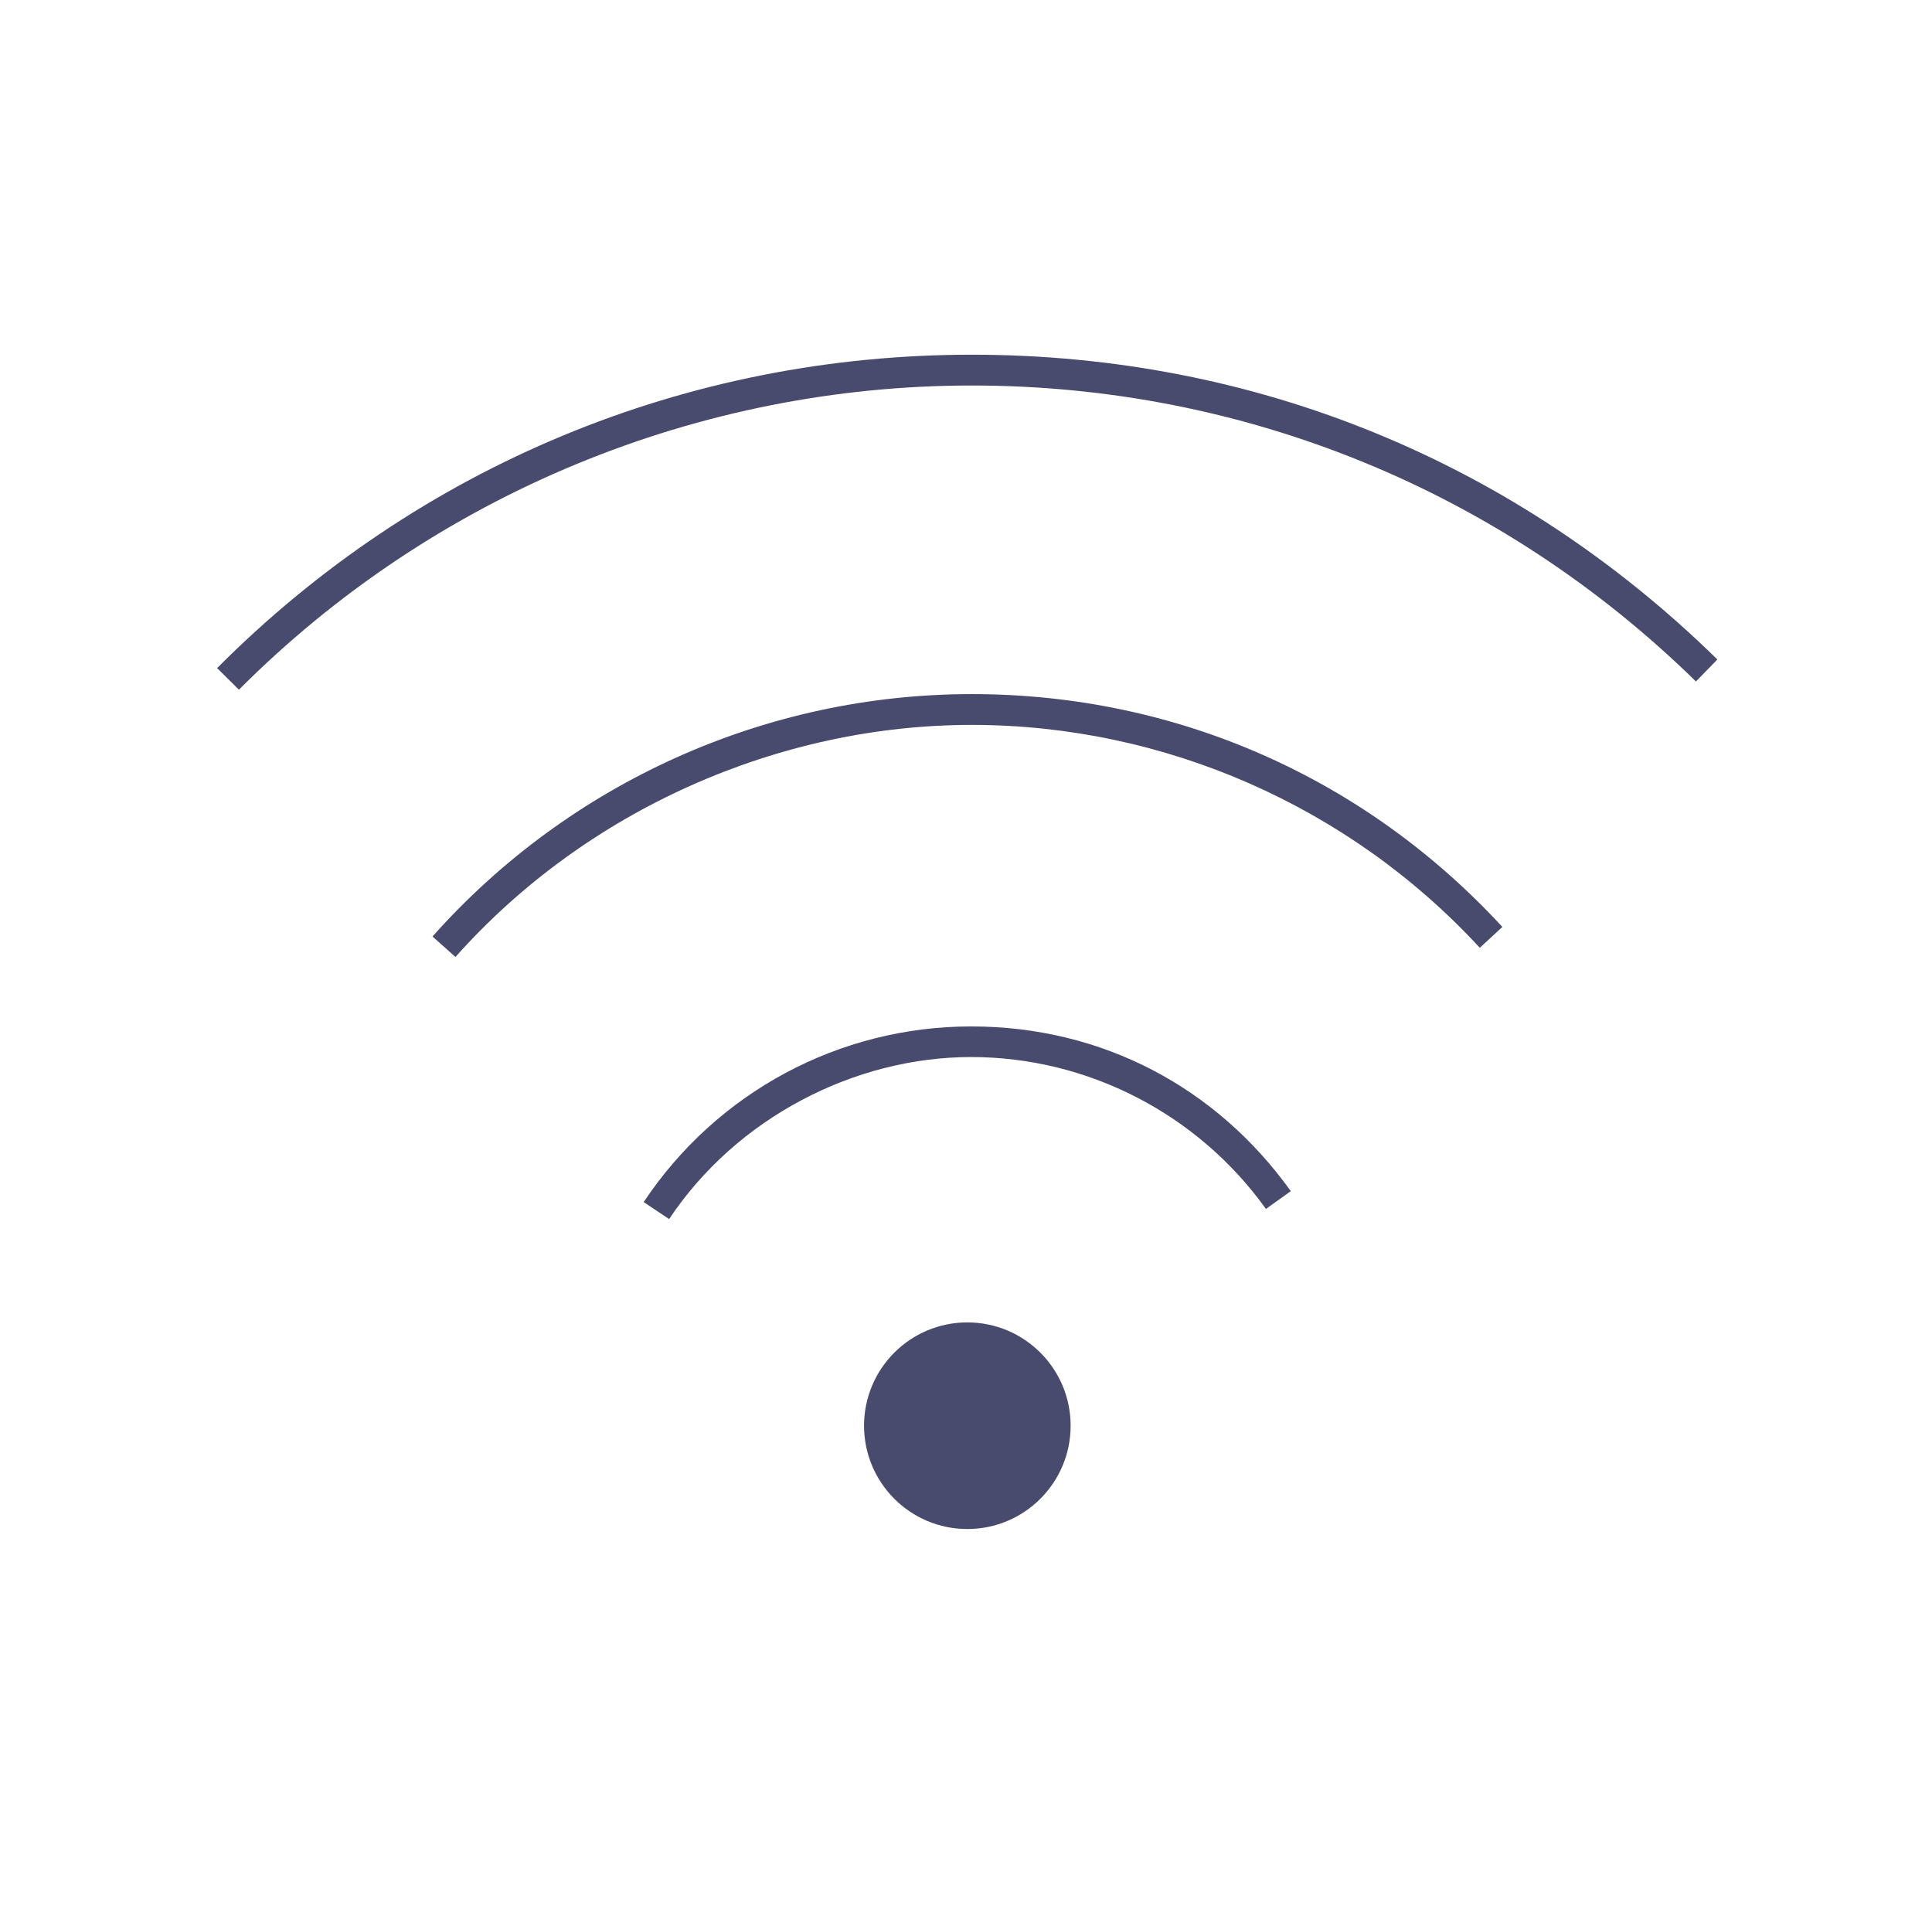 <svg width="101" height="100" viewBox="0 0 101 100" fill="none" xmlns="http://www.w3.org/2000/svg">
<path d="M50.57 79.92C53.552 79.92 55.97 77.502 55.97 74.52C55.97 71.538 53.552 69.12 50.57 69.12C47.587 69.12 45.17 71.538 45.17 74.52C45.17 77.502 47.587 79.92 50.57 79.92Z" fill="#494B6E"/>
<path d="M12.49 36.05L11.35 34.92C21.88 24.35 35.89 18.54 50.8 18.54C65.71 18.54 79.3 24.2 89.78 34.47L88.66 35.62C78.48 25.65 65.04 20.15 50.8 20.15C36.56 20.15 22.71 25.8 12.48 36.06L12.49 36.05Z" fill="#494B6E"/>
<path d="M23.81 50.02L22.61 48.95C29.77 40.9 40.04 36.28 50.8 36.28C61.56 36.28 71.41 40.71 78.54 48.45L77.36 49.54C70.54 42.14 60.86 37.89 50.8 37.89C40.74 37.89 30.67 42.31 23.81 50.02Z" fill="#494B6E"/>
<path d="M34.98 63.72L33.65 62.83C37.48 57.08 43.88 53.65 50.77 53.65C57.66 53.65 63.62 56.87 67.48 62.26L66.18 63.19C62.62 58.22 56.86 55.25 50.77 55.25C44.68 55.25 38.51 58.42 34.98 63.72Z" fill="#494B6E"/>
</svg>
